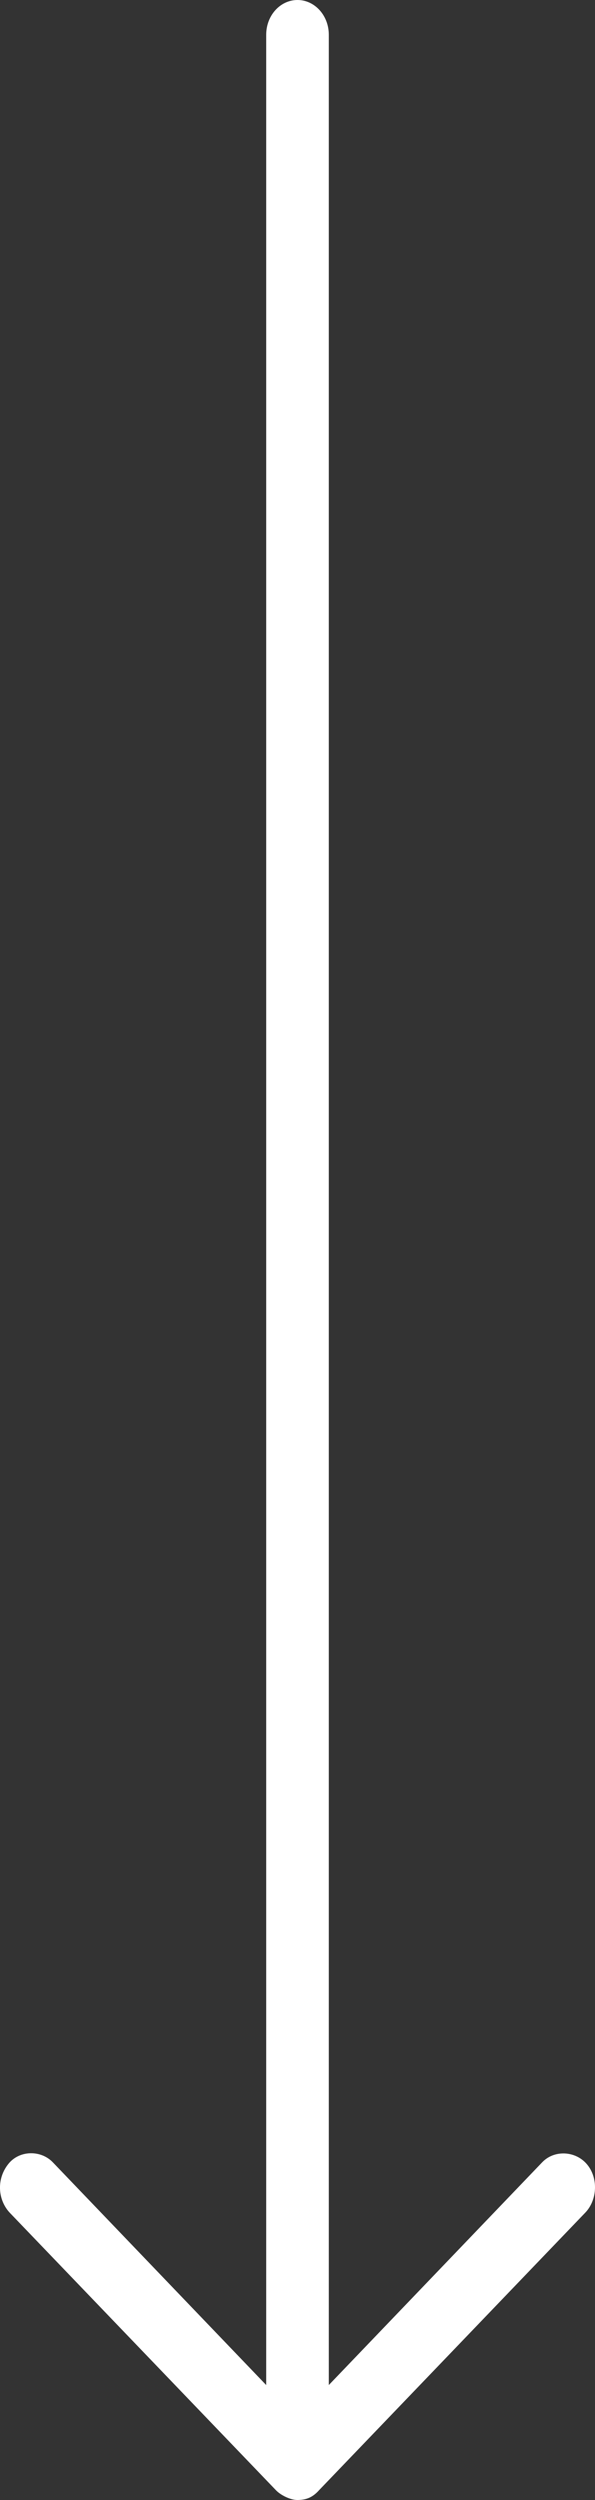 <svg width="10" height="42" viewBox="0 0 10 42" fill="none" xmlns="http://www.w3.org/2000/svg">
<rect x="0" y="0" width="10" height="42" fill="#333333" stroke="none"/>
<path fill-rule="evenodd" clip-rule="evenodd" d="M4.638 41.836L0.164 37.174C-0.039 36.956 -0.063 36.604 0.144 36.35C0.328 36.123 0.687 36.117 0.888 36.327L4.474 40.069L4.474 0.583C4.474 0.261 4.709 -6.30935e-08 5 -5.96258e-08C5.29 -5.61613e-08 5.526 0.261 5.526 0.583L5.526 40.069L9.112 36.327C9.312 36.117 9.663 36.132 9.856 36.35C10.06 36.58 10.042 36.96 9.835 37.174L5.362 41.836C5.24 41.973 5.124 41.998 5 42C4.878 42 4.716 41.918 4.638 41.836Z" fill="white"/>
</svg>
